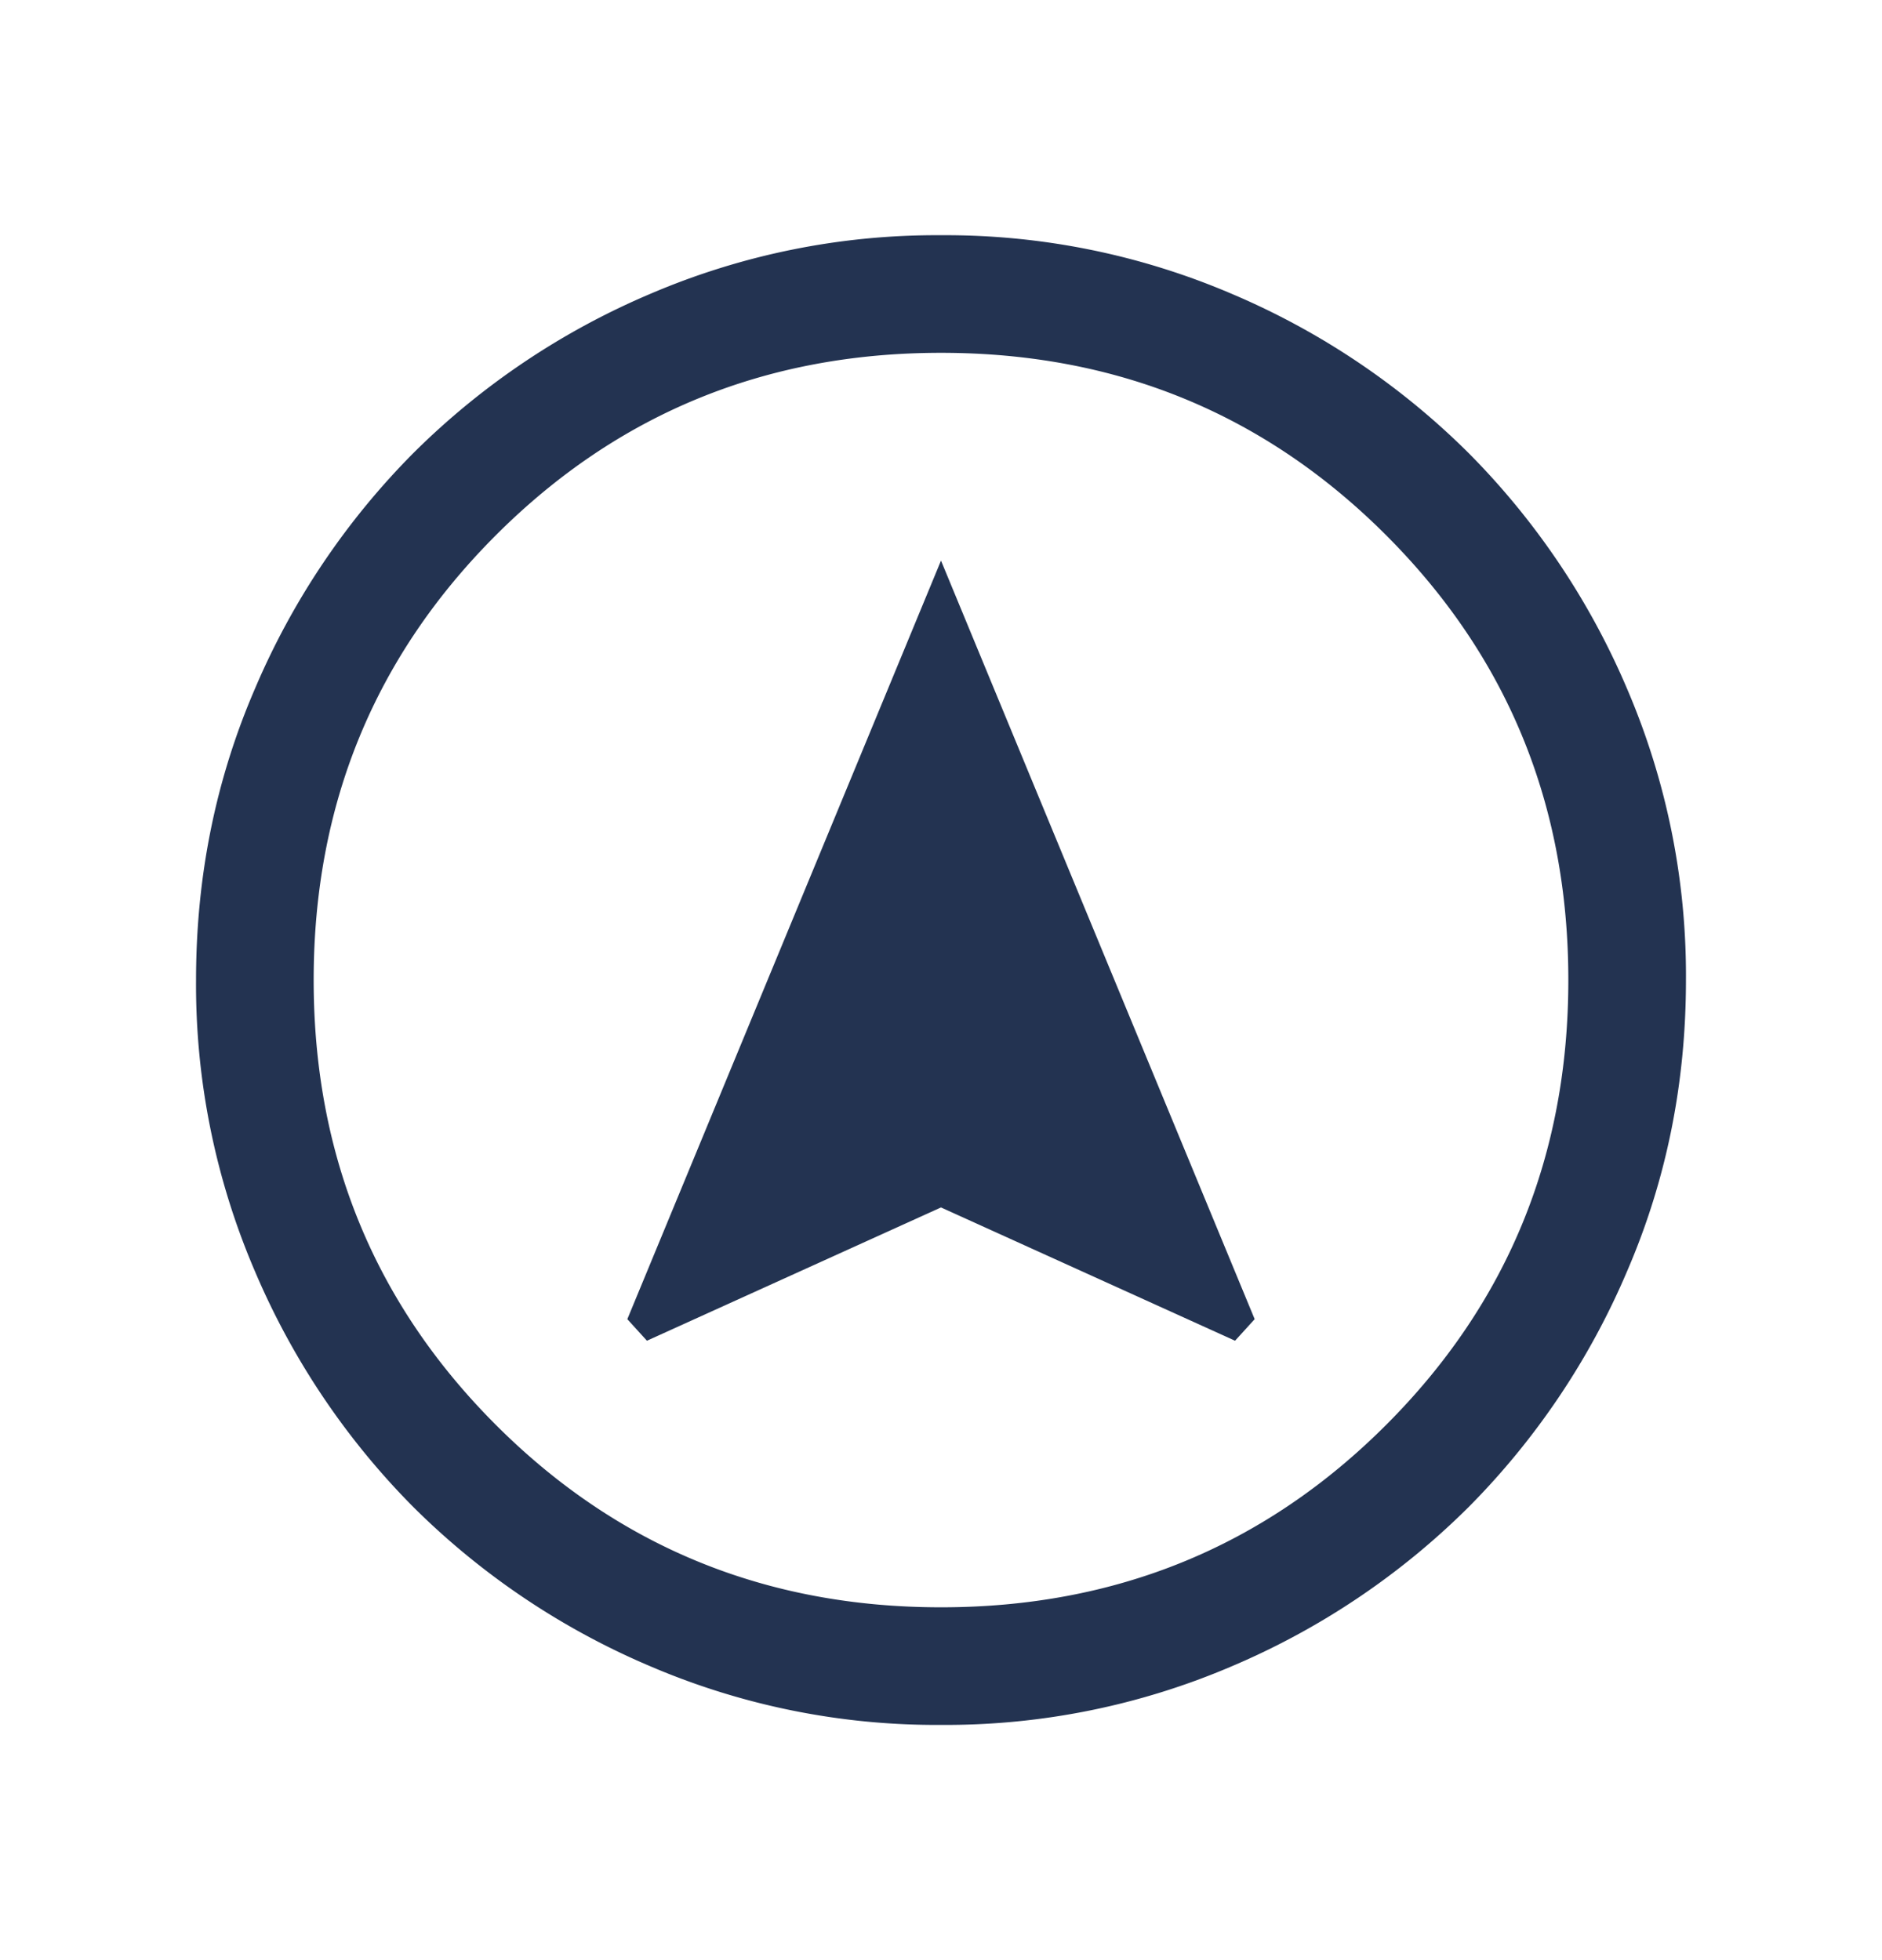 <svg width="24" height="25" fill="#343A40" xmlns="http://www.w3.org/2000/svg"><path d="M8.25 17.1L12 15.4l3.75 1.7.25-.275-4-9.675-4 9.675.25.275zM12 22a9.263 9.263 0 01-3.712-.75 9.58 9.58 0 01-3.013-2.025 9.58 9.58 0 01-2.025-3.013A9.263 9.263 0 012.5 12.5c0-1.317.25-2.554.75-3.713a9.583 9.583 0 012.025-3.012A9.58 9.58 0 018.288 3.75 9.263 9.263 0 0112 3a9.27 9.27 0 013.713.75 9.583 9.583 0 013.012 2.025 9.583 9.583 0 012.025 3.012 9.27 9.27 0 01.75 3.713c0 1.317-.25 2.554-.75 3.712a9.58 9.58 0 01-2.025 3.013 9.583 9.583 0 01-3.012 2.025A9.27 9.27 0 0112 22zm0-1.5c2.233 0 4.125-.775 5.675-2.325C19.225 16.625 20 14.733 20 12.5c0-2.233-.775-4.125-2.325-5.675C16.125 5.275 14.233 4.5 12 4.5c-2.233 0-4.125.775-5.675 2.325C4.775 8.375 4 10.267 4 12.5c0 2.233.775 4.125 2.325 5.675C7.875 19.725 9.767 20.5 12 20.5z" fill="#233351"/></svg>